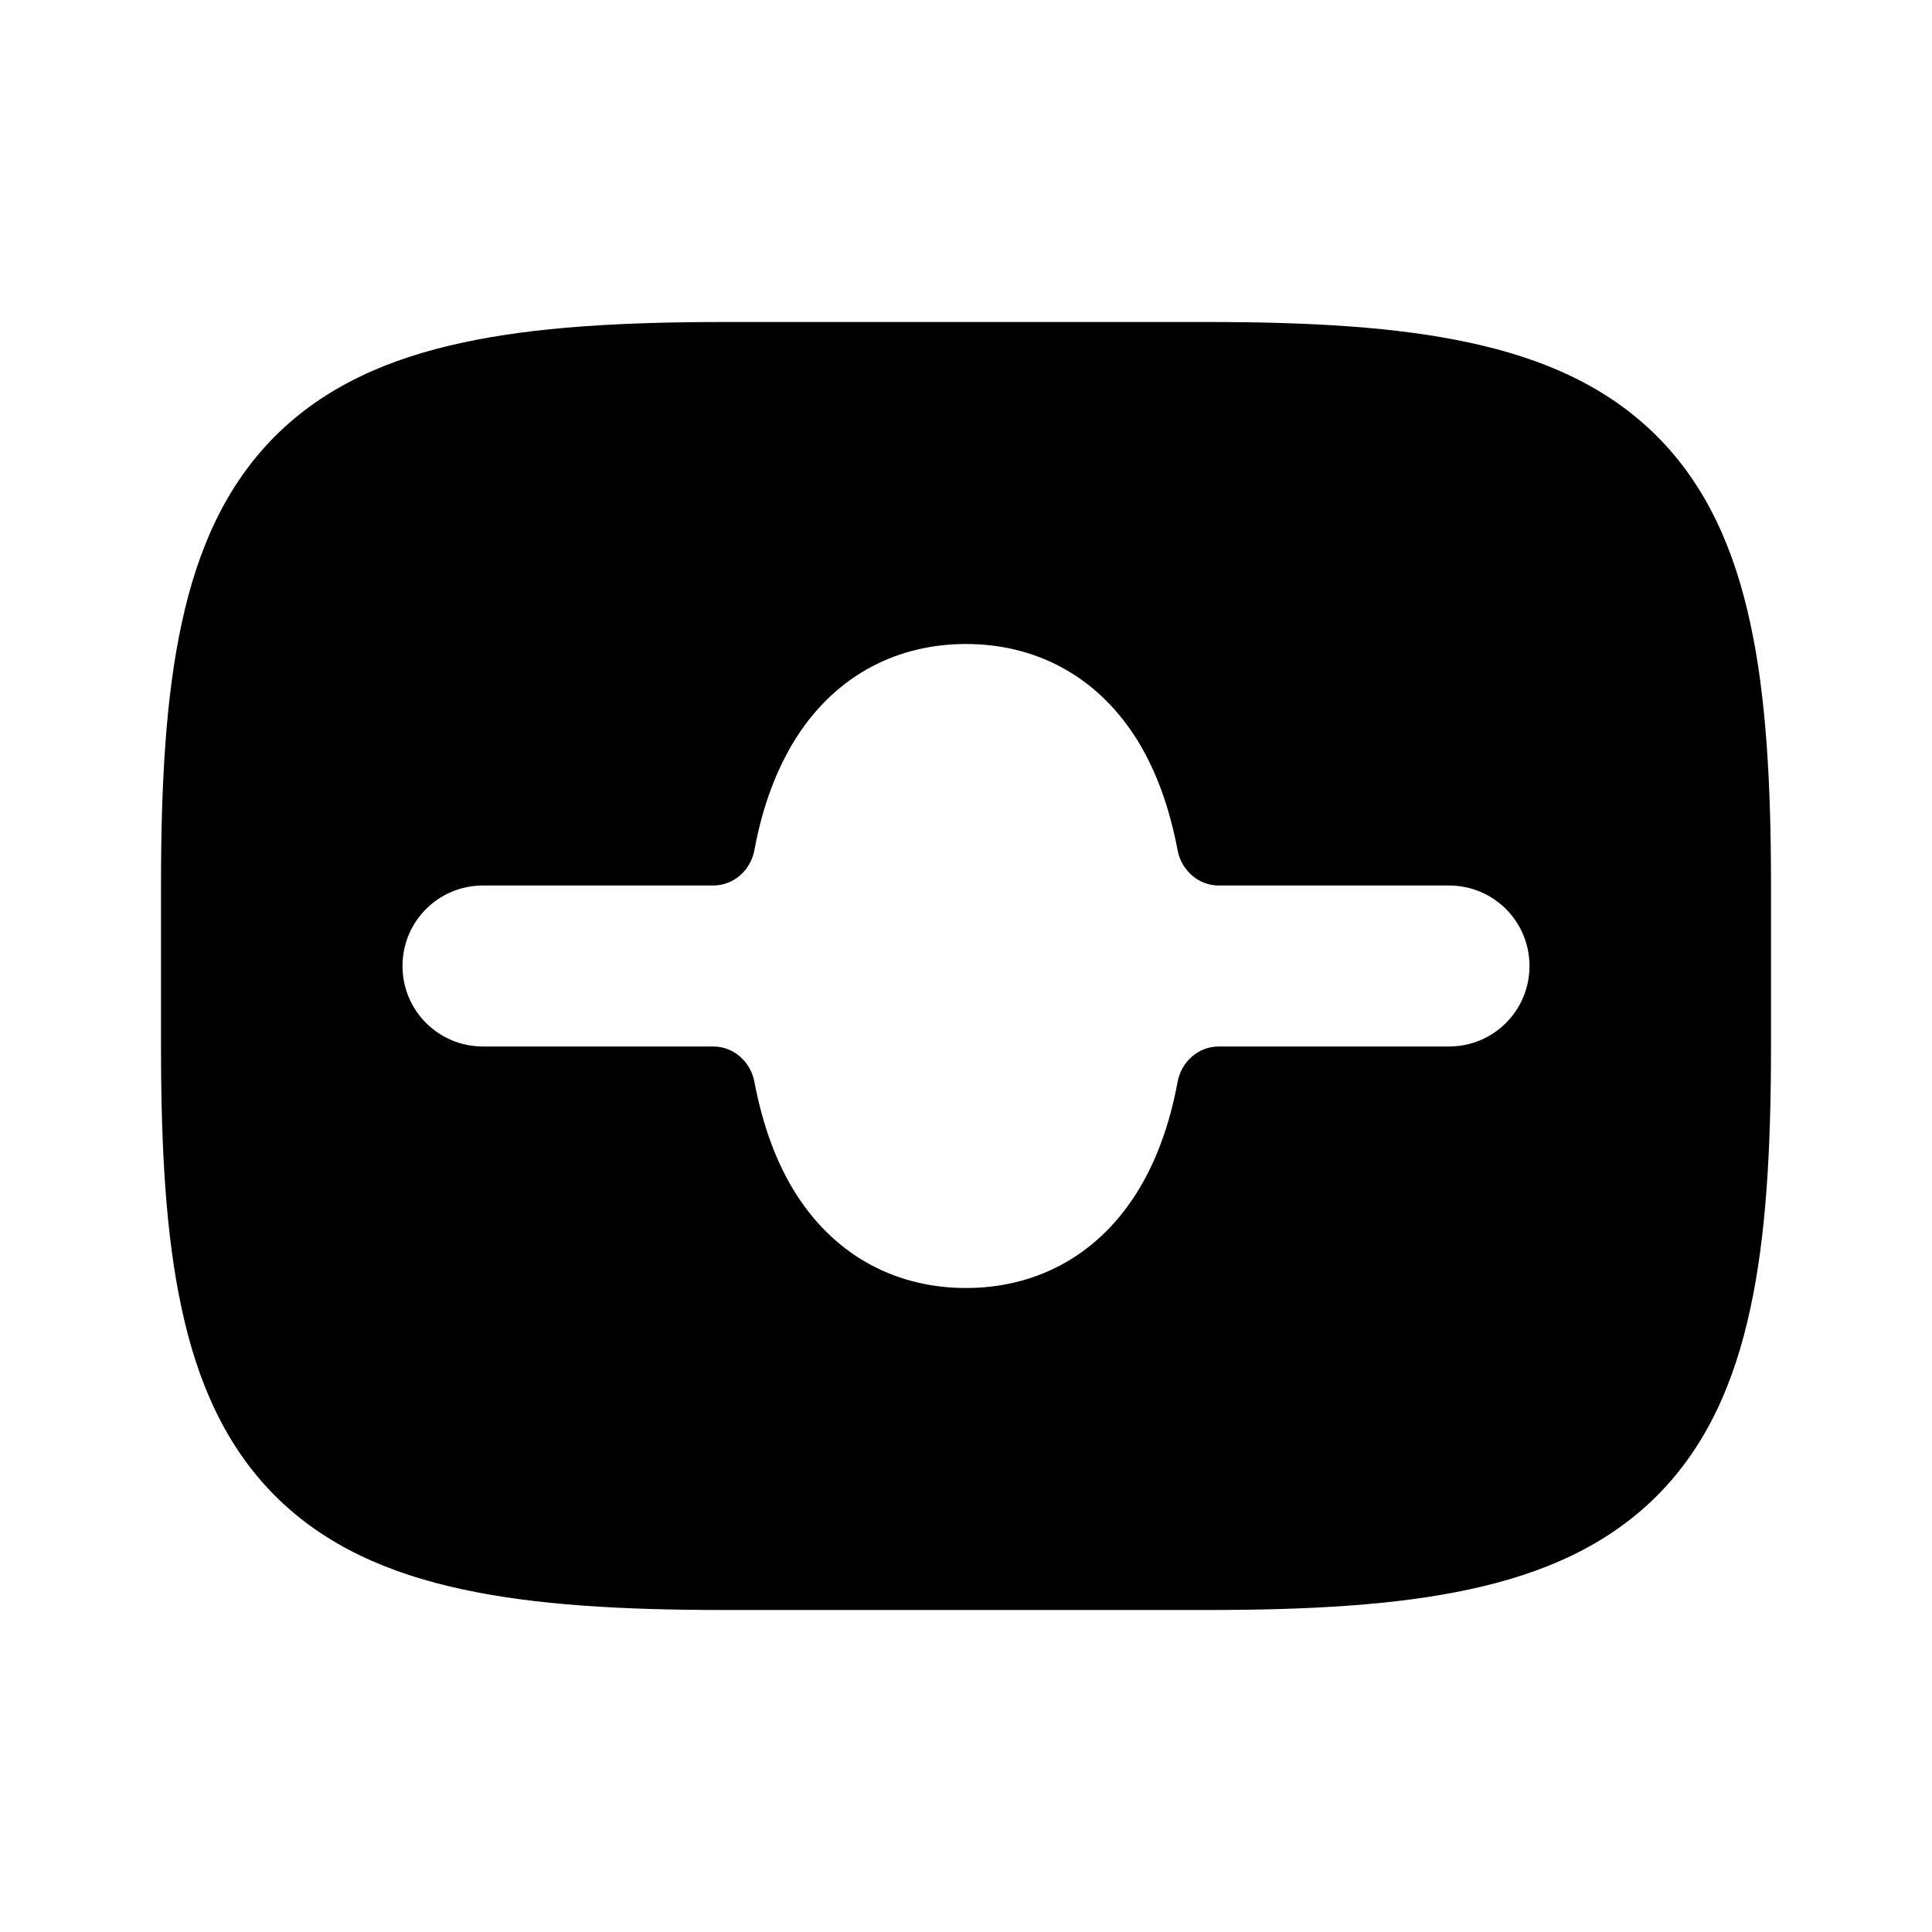 <svg xmlns="http://www.w3.org/2000/svg" viewBox="0 0 672 672"><!--! Font Awesome Pro 7.1.0 by @fontawesome - https://fontawesome.com License - https://fontawesome.com/license (Commercial License) Copyright 2025 Fonticons, Inc. --><path fill="currentColor" d="M63.2 455.2C57.7 429.9 56 399.6 56 364L56 308C56 272.4 57.7 242.1 63.2 216.8C68.7 191.2 78.4 169 95.7 151.7C113 134.4 135.2 124.7 160.8 119.2C186.1 113.7 216.4 112 252 112L420 112C455.6 112 485.9 113.7 511.2 119.2C536.8 124.7 559 134.4 576.3 151.7C593.6 169 603.3 191.2 608.8 216.8C614.3 242.1 616 272.5 616 308L616 364C616 399.6 614.3 429.9 608.8 455.2C603.3 480.8 593.6 503 576.3 520.3C559 537.6 536.8 547.3 511.2 552.8C485.9 558.3 455.5 560 420 560L252 560C216.4 560 186.1 558.3 160.8 552.8C135.2 547.3 113 537.6 95.7 520.3C78.4 503 68.7 480.8 63.2 455.2zM336 224C312.6 224 291.3 234.4 277.2 256.2C270.1 267.3 265.2 280.5 262.4 295.7C261.1 302.7 255.2 308 248.1 308L168 308C152.5 308 140 320.5 140 336C140 351.5 152.5 364 168 364L248.1 364C255.2 364 261.1 369.3 262.4 376.3C265.3 391.5 270.1 404.8 277.2 415.8C291.3 437.6 312.6 448 336 448C359.4 448 380.7 437.6 394.8 415.8C401.9 404.8 406.8 391.5 409.6 376.3C410.9 369.3 416.8 364 423.9 364L504 364C519.5 364 532 351.5 532 336C532 320.5 519.5 308 504 308L423.9 308C416.8 308 410.9 302.7 409.6 295.7C406.7 280.5 401.9 267.2 394.8 256.2C380.7 234.4 359.4 224 336 224z"/></svg>